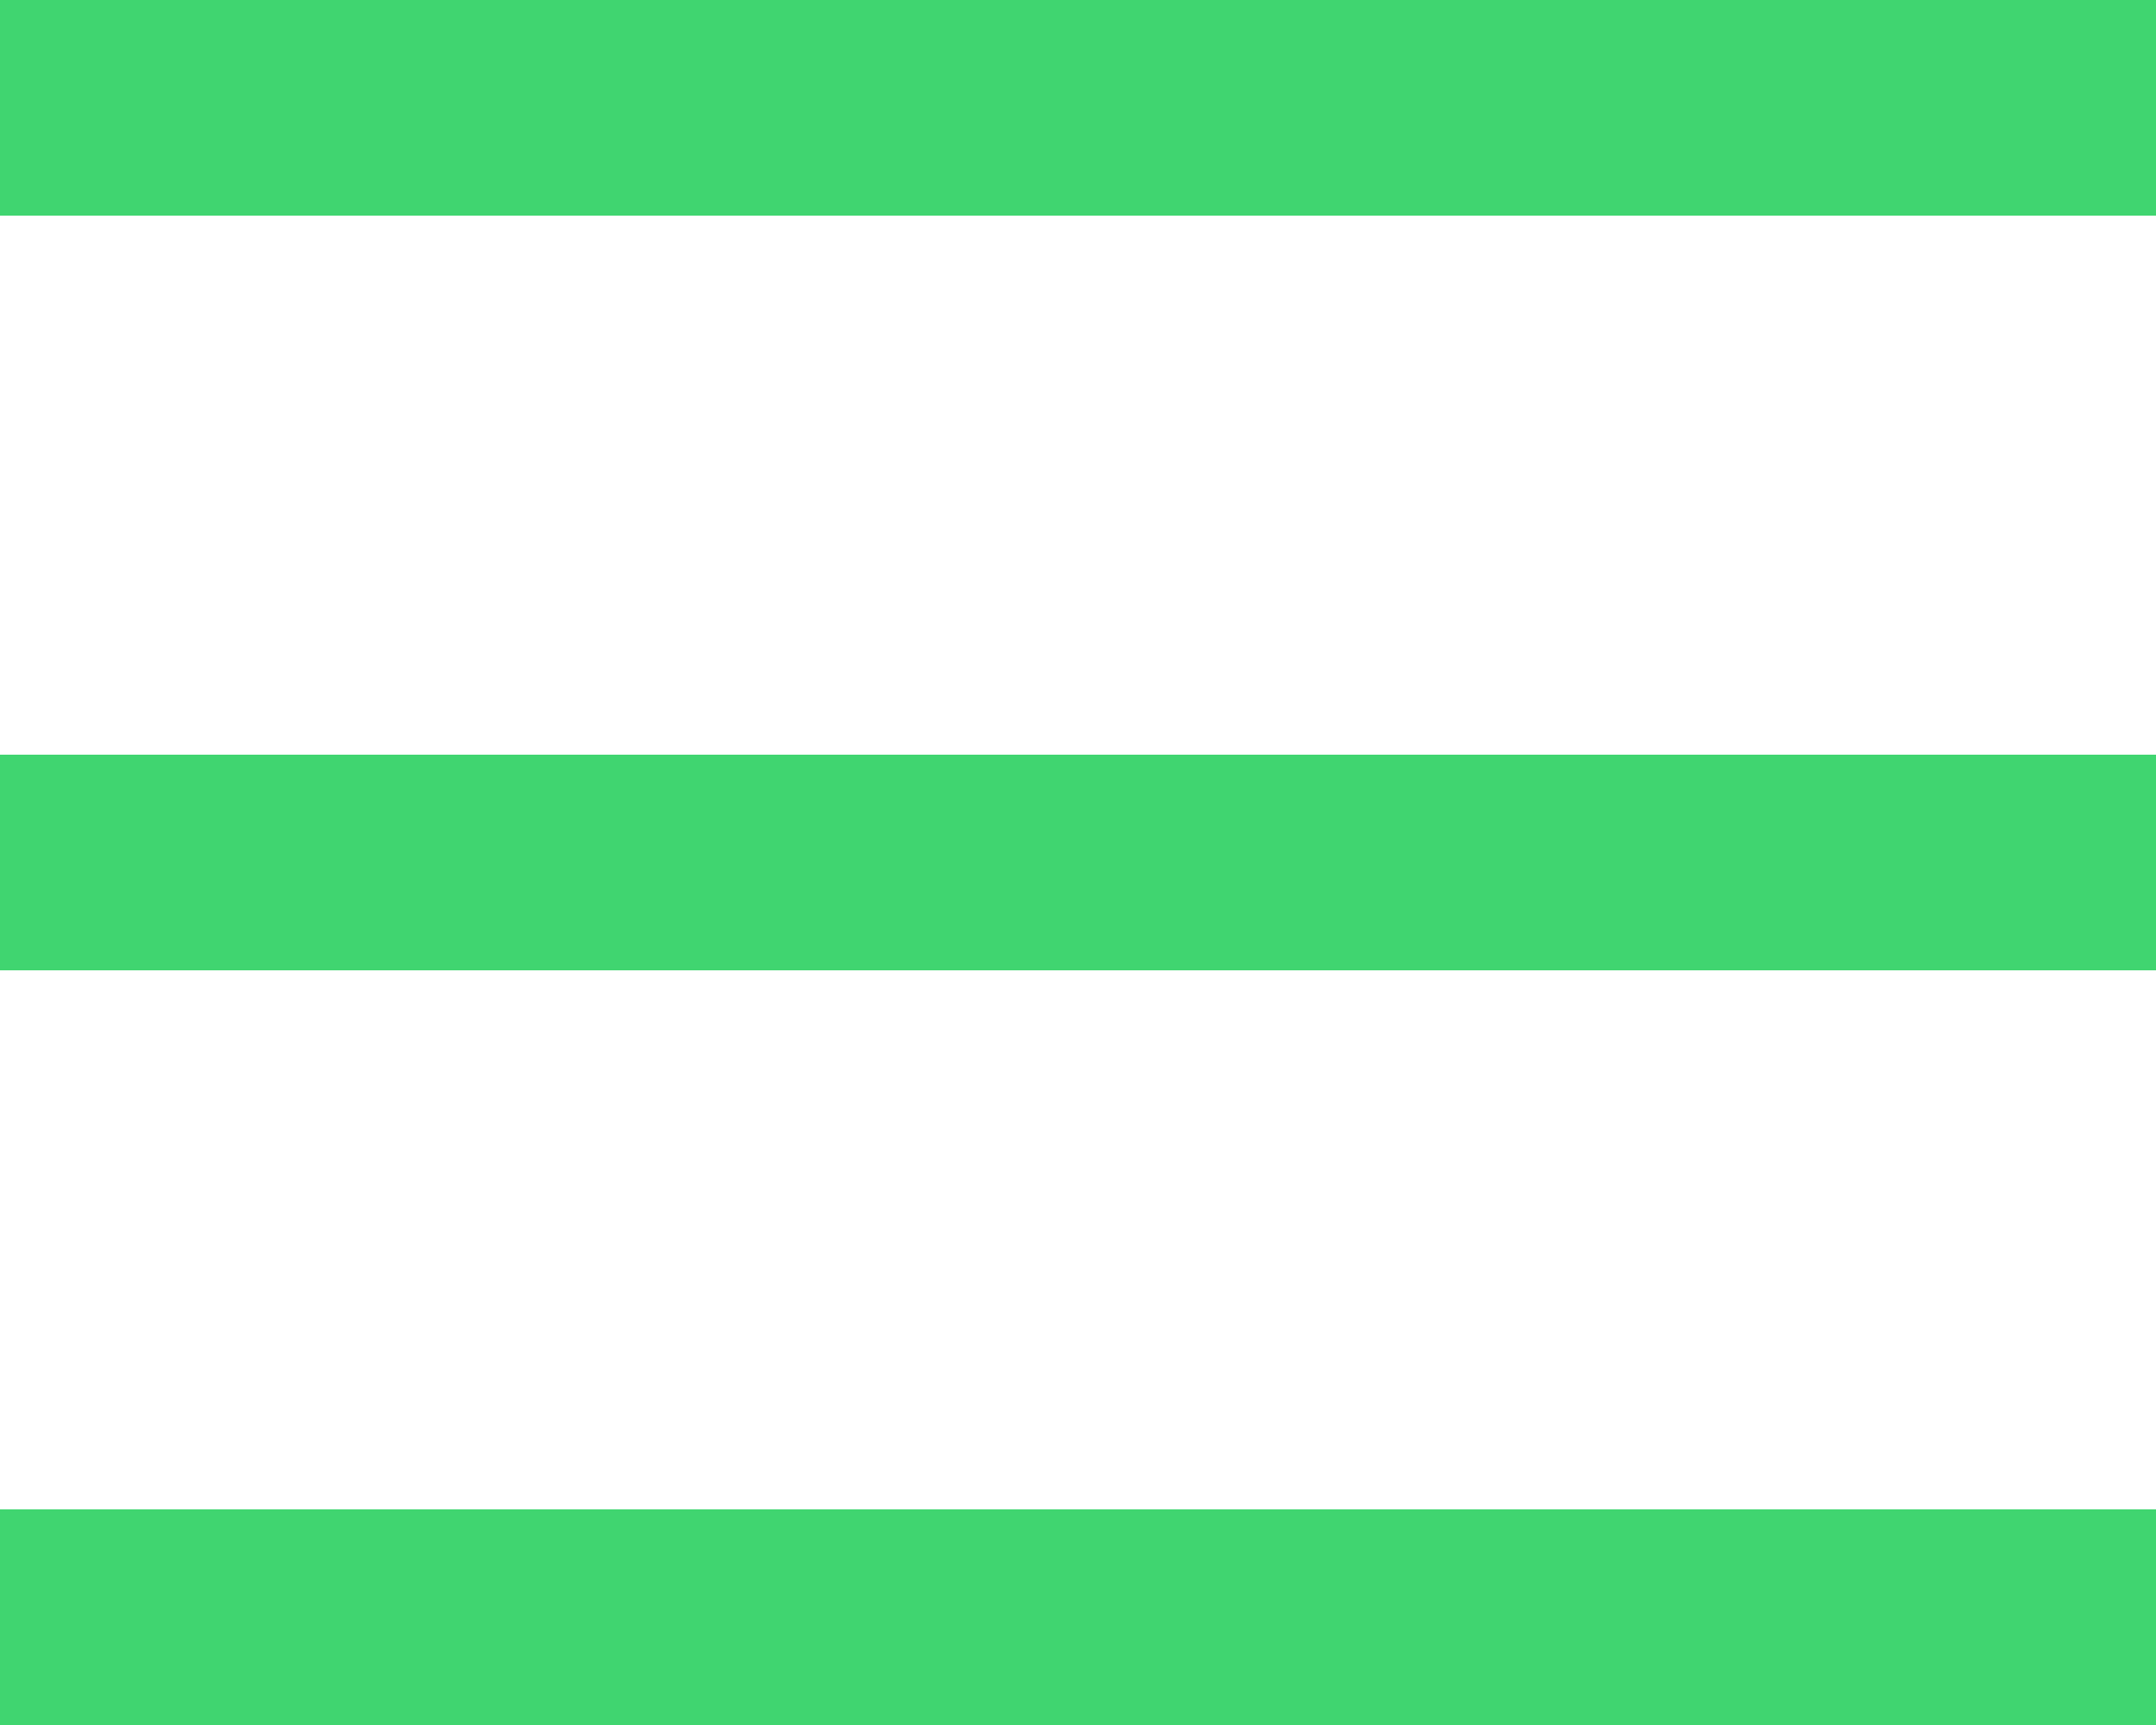 <svg xmlns="http://www.w3.org/2000/svg" width="20" height="16" viewBox="0 0 20 16"><defs><style>.a{fill:none;stroke:#40d570;stroke-width:2px;}</style></defs><g transform="translate(-338 -24.5)"><line class="a" x2="20" transform="translate(338 25.5)"/><line class="a" x2="20" transform="translate(338 32.5)"/><line class="a" x2="20" transform="translate(338 39.5)"/></g></svg>